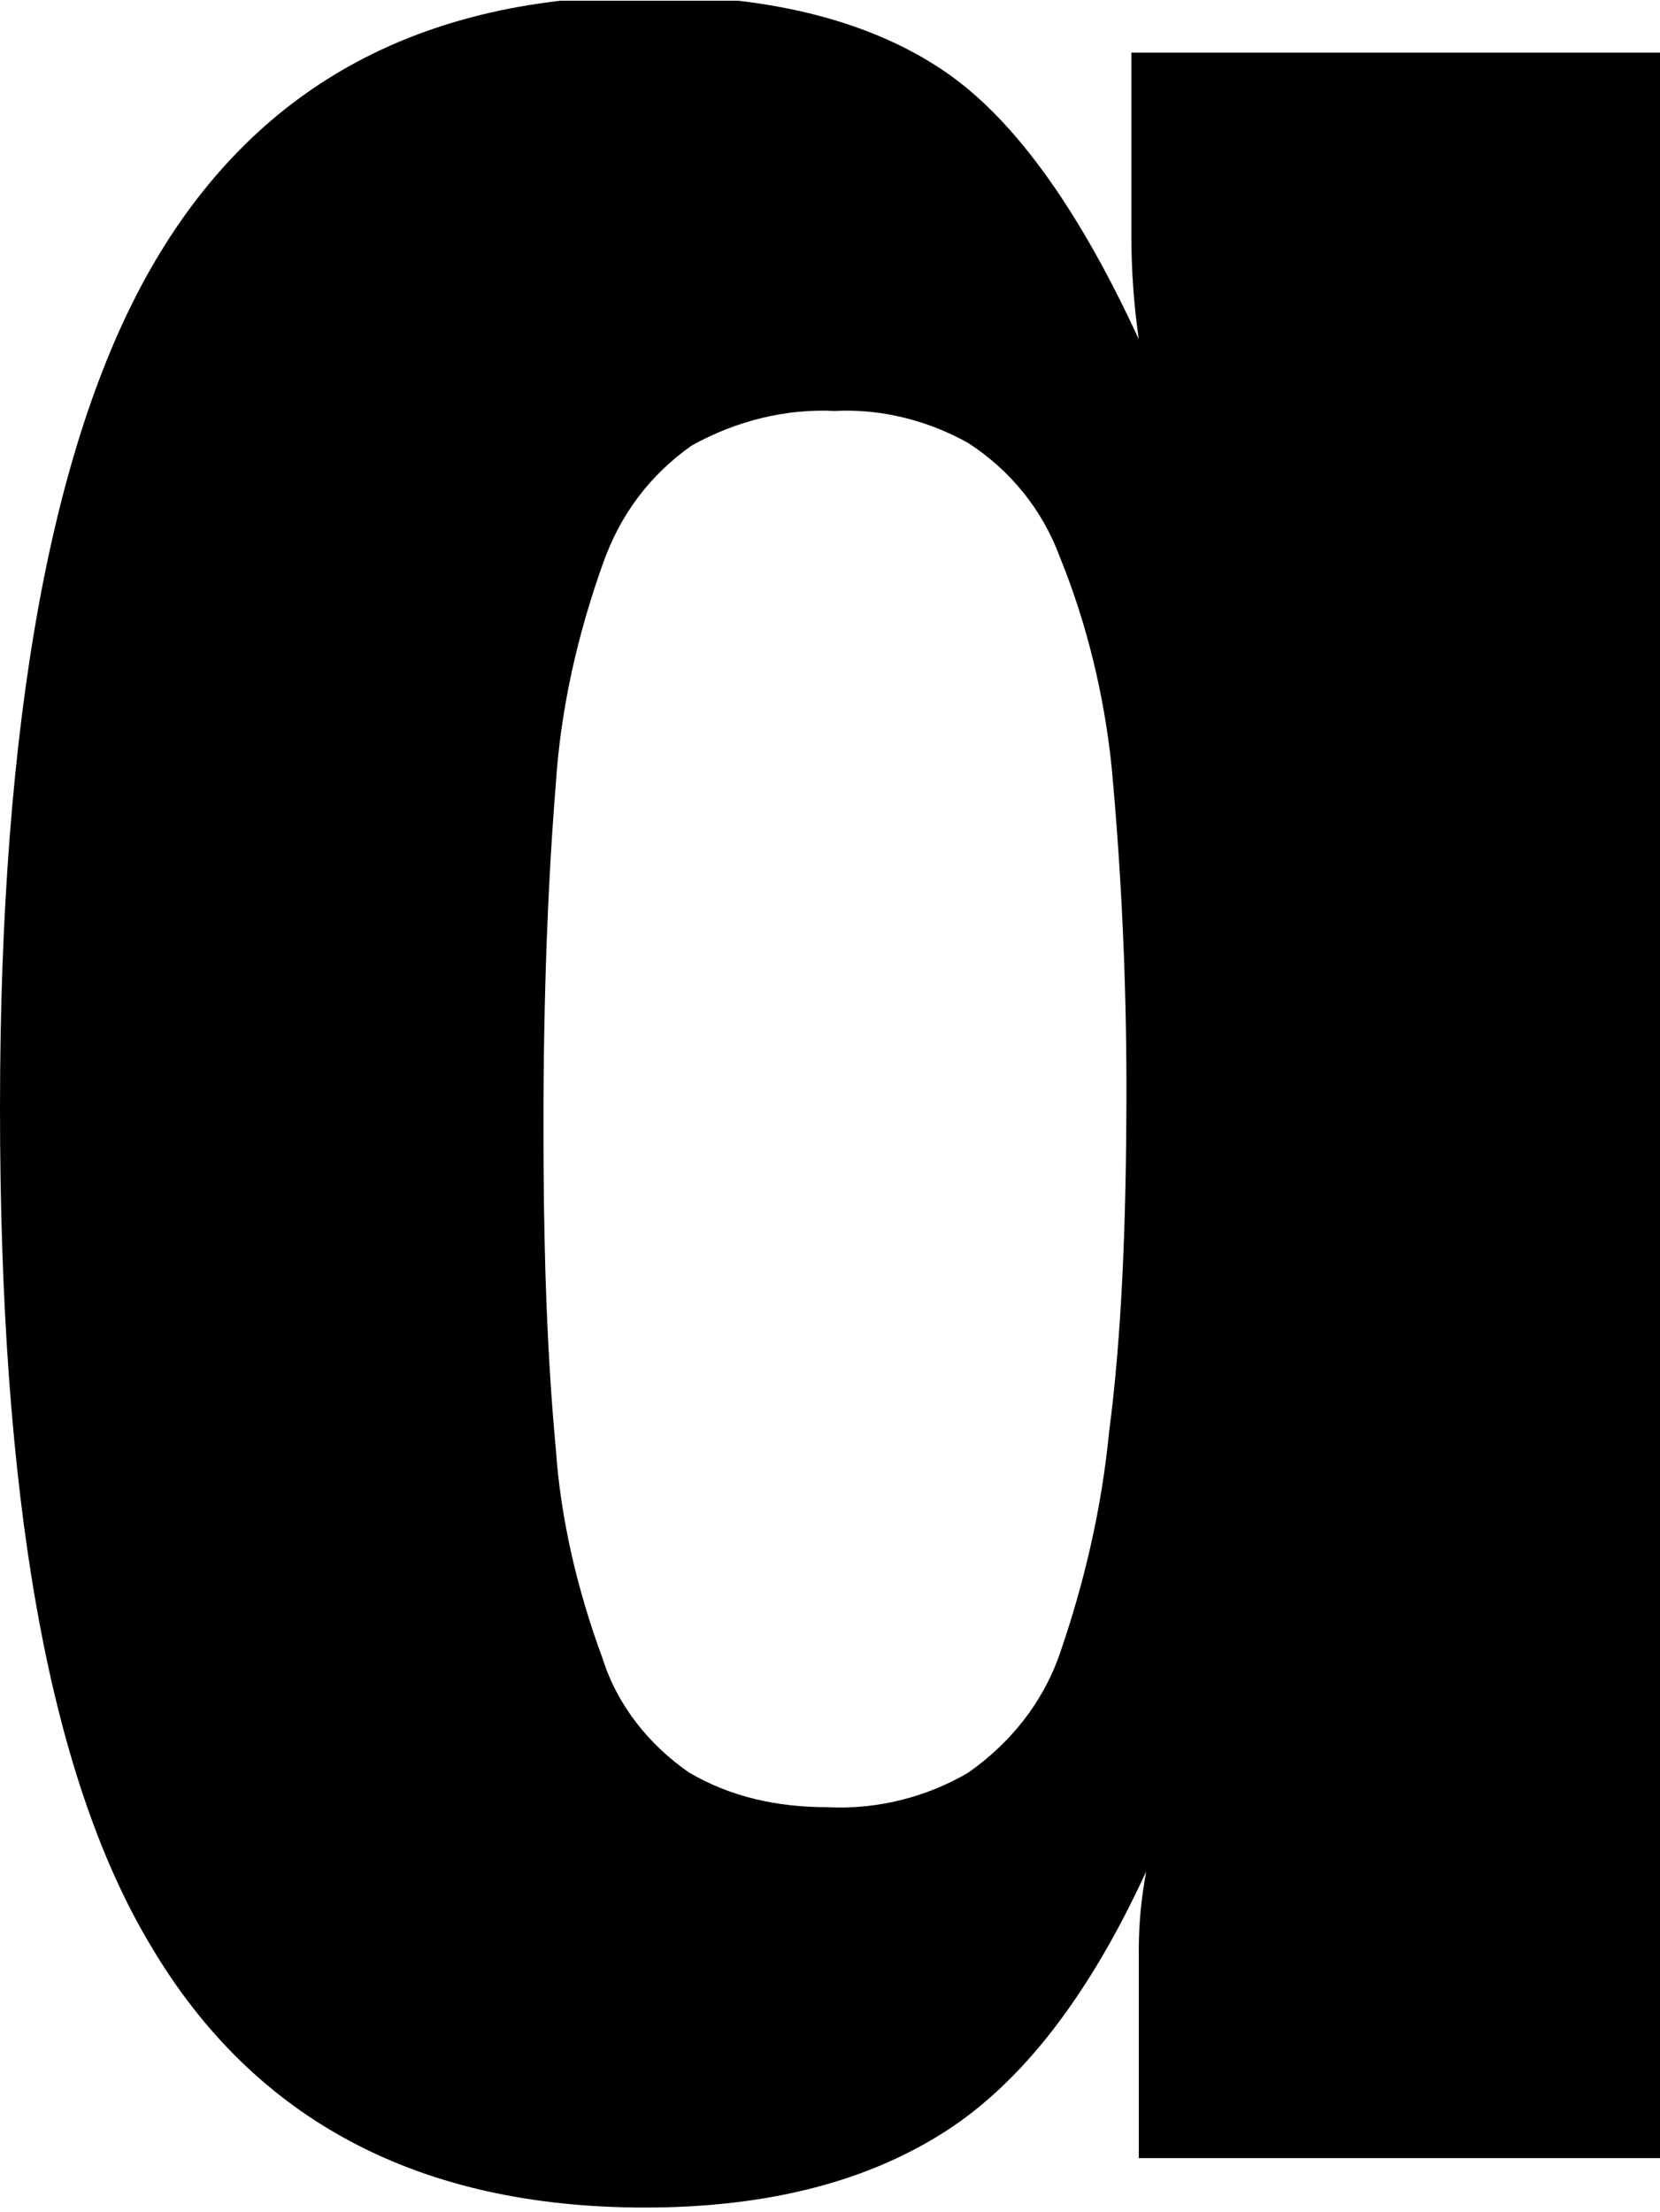 <?xml version="1.0" encoding="UTF-8"?> <!-- Generator: Adobe Illustrator 26.1.0, SVG Export Plug-In . SVG Version: 6.00 Build 0) --> <svg xmlns="http://www.w3.org/2000/svg" xmlns:xlink="http://www.w3.org/1999/xlink" version="1.1" id="Layer_1" x="0px" y="0px" viewBox="0 0 67.2 89.5" style="enable-background:new 0 0 67.2 89.5;" xml:space="preserve"> <symbol id="logo-icon" viewBox="-33.6 -44.7 67.2 89.5"> <path d="M12-0.7c0-4.3-0.2-8.7-0.6-13c-0.3-2.9-1-5.8-2.1-8.5c-0.7-1.9-2-3.5-3.7-4.6c-1.6-0.9-3.5-1.4-5.4-1.3 c-2-0.1-4,0.4-5.8,1.4c-1.7,1.2-2.9,2.8-3.6,4.8c-1,2.8-1.7,5.8-1.9,8.9c-0.3,3.7-0.5,8.3-0.5,13.8c0,4.4,0.1,8.8,0.5,13.1 c0.2,2.9,0.9,5.8,1.9,8.5c0.6,1.9,1.9,3.5,3.5,4.6c1.7,1,3.6,1.4,5.6,1.4c2,0.1,4-0.4,5.7-1.4c1.7-1.2,3-2.8,3.7-4.8 c1-2.9,1.7-5.9,2-9C11.8,9.4,12,4.8,12-0.7 M12.5,42.6v-8.4c0-1.1,0.1-2.1,0.3-3.2c-2.3,5-5,8.5-8.1,10.5s-7.1,3.1-12.2,3.1 c-9.1,0-15.8-3.5-20-10.6c-4.2-7-6.1-18.3-6.1-33.9c0-15.7,2.1-27.2,6.3-34.3c4.2-7.1,10.8-10.7,20-10.7c5.1,0,9.1,1.1,12,3.1 S10.2-36,12.5-31c-0.2-1.4-0.3-2.8-0.3-4.2v-7.4h21.4v85.2L12.5,42.6L12.5,42.6z"></path> </symbol> <use xlink:href="#logo-icon" width="67.2" height="89.5" x="-33.6" y="-44.7" transform="matrix(1 0 0 1 33.6 44.73)" style="overflow:visible;"></use> </svg> 